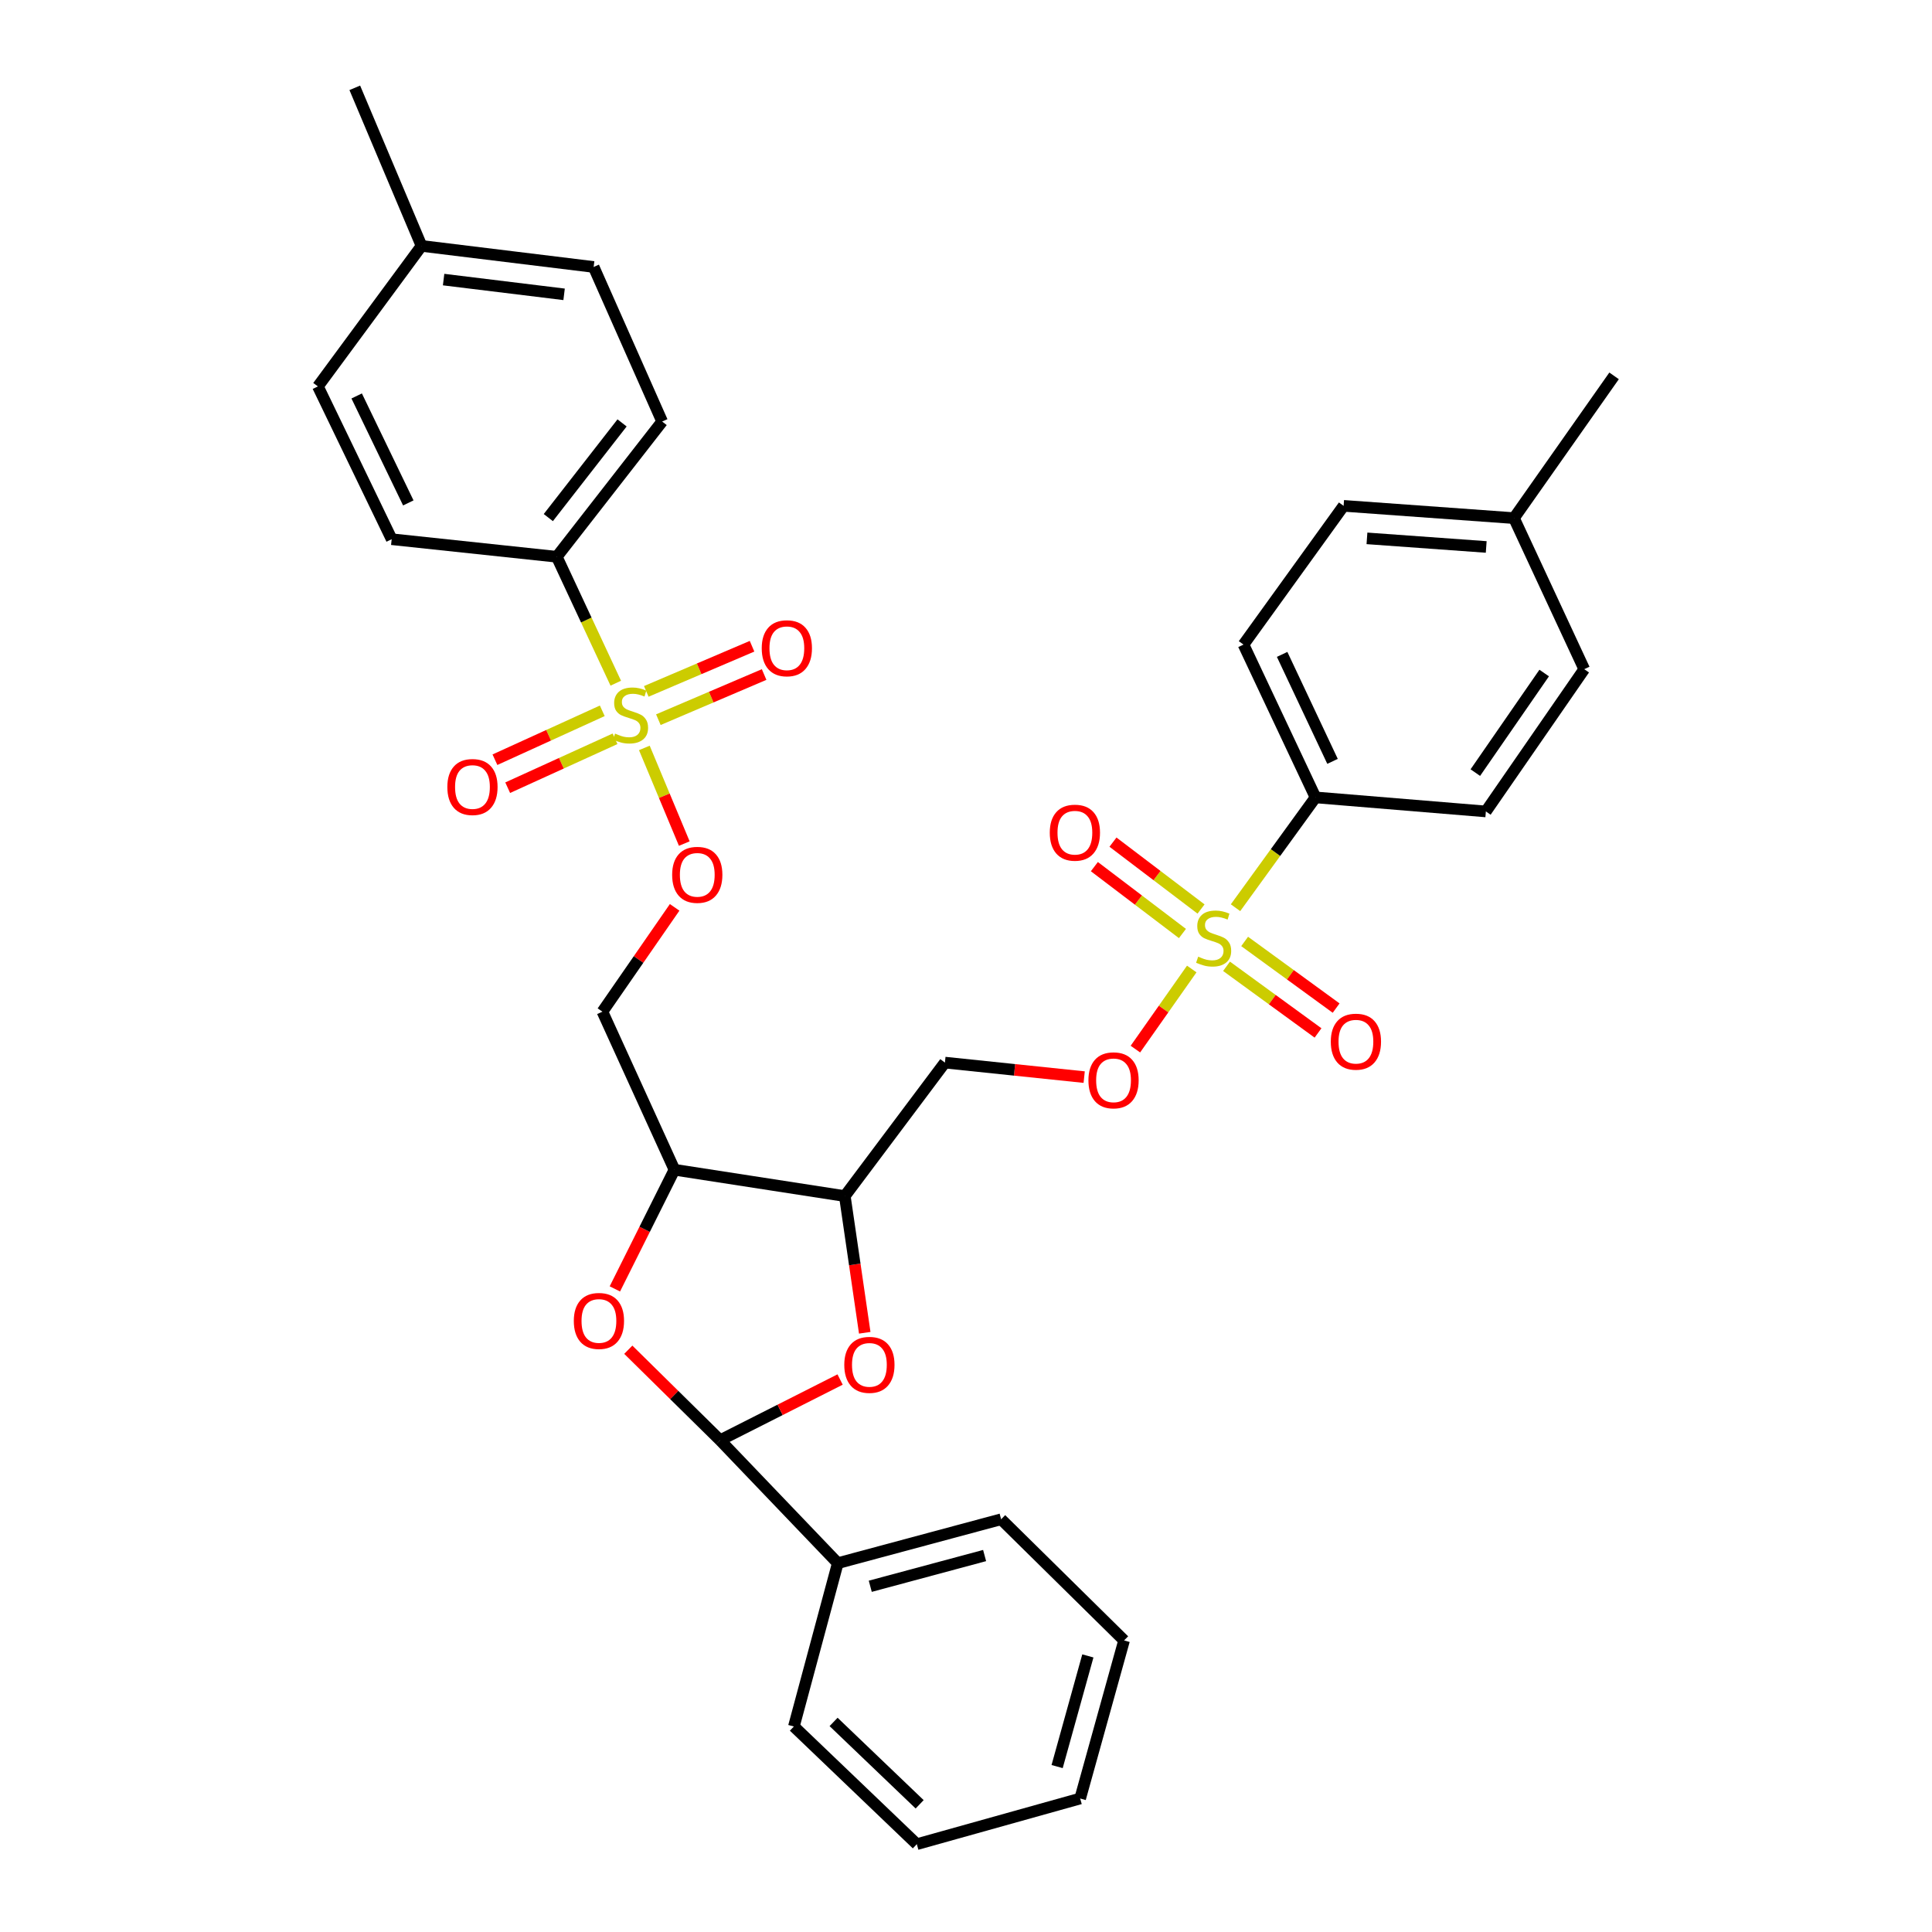 <?xml version='1.0' encoding='iso-8859-1'?>
<svg version='1.1' baseProfile='full'
              xmlns='http://www.w3.org/2000/svg'
                      xmlns:rdkit='http://www.rdkit.org/xml'
                      xmlns:xlink='http://www.w3.org/1999/xlink'
                  xml:space='preserve'
width='1000px' height='1000px' viewBox='0 0 1000 1000'>
<!-- END OF HEADER -->
<rect style='opacity:1.0;fill:#FFFFFF;stroke:none' width='1000' height='1000' x='0' y='0'> </rect>
<path class='bond-0' d='M 333.513,387.12 L 343.849,411.877' style='fill:none;fill-rule:evenodd;stroke:#CCCC00;stroke-width:6px;stroke-linecap:butt;stroke-linejoin:miter;stroke-opacity:1' />
<path class='bond-0' d='M 343.849,411.877 L 354.186,436.633' style='fill:none;fill-rule:evenodd;stroke:#FF0000;stroke-width:6px;stroke-linecap:butt;stroke-linejoin:miter;stroke-opacity:1' />
<path class='bond-1' d='M 318.722,353.621 L 303.454,320.904' style='fill:none;fill-rule:evenodd;stroke:#CCCC00;stroke-width:6px;stroke-linecap:butt;stroke-linejoin:miter;stroke-opacity:1' />
<path class='bond-1' d='M 303.454,320.904 L 288.186,288.186' style='fill:none;fill-rule:evenodd;stroke:#000000;stroke-width:6px;stroke-linecap:butt;stroke-linejoin:miter;stroke-opacity:1' />
<path class='bond-2' d='M 311.736,367.916 L 283.958,380.571' style='fill:none;fill-rule:evenodd;stroke:#CCCC00;stroke-width:6px;stroke-linecap:butt;stroke-linejoin:miter;stroke-opacity:1' />
<path class='bond-2' d='M 283.958,380.571 L 256.179,393.227' style='fill:none;fill-rule:evenodd;stroke:#FF0000;stroke-width:6px;stroke-linecap:butt;stroke-linejoin:miter;stroke-opacity:1' />
<path class='bond-2' d='M 318.336,382.402 L 290.557,395.057' style='fill:none;fill-rule:evenodd;stroke:#CCCC00;stroke-width:6px;stroke-linecap:butt;stroke-linejoin:miter;stroke-opacity:1' />
<path class='bond-2' d='M 290.557,395.057 L 262.779,407.713' style='fill:none;fill-rule:evenodd;stroke:#FF0000;stroke-width:6px;stroke-linecap:butt;stroke-linejoin:miter;stroke-opacity:1' />
<path class='bond-3' d='M 340.769,372.503 L 368.138,360.818' style='fill:none;fill-rule:evenodd;stroke:#CCCC00;stroke-width:6px;stroke-linecap:butt;stroke-linejoin:miter;stroke-opacity:1' />
<path class='bond-3' d='M 368.138,360.818 L 395.507,349.133' style='fill:none;fill-rule:evenodd;stroke:#FF0000;stroke-width:6px;stroke-linecap:butt;stroke-linejoin:miter;stroke-opacity:1' />
<path class='bond-3' d='M 334.518,357.863 L 361.887,346.178' style='fill:none;fill-rule:evenodd;stroke:#CCCC00;stroke-width:6px;stroke-linecap:butt;stroke-linejoin:miter;stroke-opacity:1' />
<path class='bond-3' d='M 361.887,346.178 L 389.256,334.493' style='fill:none;fill-rule:evenodd;stroke:#FF0000;stroke-width:6px;stroke-linecap:butt;stroke-linejoin:miter;stroke-opacity:1' />
<path class='bond-4' d='M 616.849,501.556 L 602.263,522.285' style='fill:none;fill-rule:evenodd;stroke:#CCCC00;stroke-width:6px;stroke-linecap:butt;stroke-linejoin:miter;stroke-opacity:1' />
<path class='bond-4' d='M 602.263,522.285 L 587.678,543.014' style='fill:none;fill-rule:evenodd;stroke:#FF0000;stroke-width:6px;stroke-linecap:butt;stroke-linejoin:miter;stroke-opacity:1' />
<path class='bond-5' d='M 639.505,469.832 L 660.205,441.281' style='fill:none;fill-rule:evenodd;stroke:#CCCC00;stroke-width:6px;stroke-linecap:butt;stroke-linejoin:miter;stroke-opacity:1' />
<path class='bond-5' d='M 660.205,441.281 L 680.906,412.731' style='fill:none;fill-rule:evenodd;stroke:#000000;stroke-width:6px;stroke-linecap:butt;stroke-linejoin:miter;stroke-opacity:1' />
<path class='bond-6' d='M 621.659,470.506 L 598.866,453.197' style='fill:none;fill-rule:evenodd;stroke:#CCCC00;stroke-width:6px;stroke-linecap:butt;stroke-linejoin:miter;stroke-opacity:1' />
<path class='bond-6' d='M 598.866,453.197 L 576.073,435.889' style='fill:none;fill-rule:evenodd;stroke:#FF0000;stroke-width:6px;stroke-linecap:butt;stroke-linejoin:miter;stroke-opacity:1' />
<path class='bond-6' d='M 612.032,483.184 L 589.239,465.875' style='fill:none;fill-rule:evenodd;stroke:#CCCC00;stroke-width:6px;stroke-linecap:butt;stroke-linejoin:miter;stroke-opacity:1' />
<path class='bond-6' d='M 589.239,465.875 L 566.446,448.566' style='fill:none;fill-rule:evenodd;stroke:#FF0000;stroke-width:6px;stroke-linecap:butt;stroke-linejoin:miter;stroke-opacity:1' />
<path class='bond-7' d='M 634.851,500.158 L 658.53,517.405' style='fill:none;fill-rule:evenodd;stroke:#CCCC00;stroke-width:6px;stroke-linecap:butt;stroke-linejoin:miter;stroke-opacity:1' />
<path class='bond-7' d='M 658.53,517.405 L 682.208,534.651' style='fill:none;fill-rule:evenodd;stroke:#FF0000;stroke-width:6px;stroke-linecap:butt;stroke-linejoin:miter;stroke-opacity:1' />
<path class='bond-7' d='M 644.223,487.291 L 667.902,504.537' style='fill:none;fill-rule:evenodd;stroke:#CCCC00;stroke-width:6px;stroke-linecap:butt;stroke-linejoin:miter;stroke-opacity:1' />
<path class='bond-7' d='M 667.902,504.537 L 691.58,521.784' style='fill:none;fill-rule:evenodd;stroke:#FF0000;stroke-width:6px;stroke-linecap:butt;stroke-linejoin:miter;stroke-opacity:1' />
<path class='bond-8' d='M 372.731,745.455 L 348.968,722.037' style='fill:none;fill-rule:evenodd;stroke:#000000;stroke-width:6px;stroke-linecap:butt;stroke-linejoin:miter;stroke-opacity:1' />
<path class='bond-8' d='M 348.968,722.037 L 325.205,698.619' style='fill:none;fill-rule:evenodd;stroke:#FF0000;stroke-width:6px;stroke-linecap:butt;stroke-linejoin:miter;stroke-opacity:1' />
<path class='bond-9' d='M 372.731,745.455 L 433.637,809.085' style='fill:none;fill-rule:evenodd;stroke:#000000;stroke-width:6px;stroke-linecap:butt;stroke-linejoin:miter;stroke-opacity:1' />
<path class='bond-10' d='M 372.731,745.455 L 403.782,729.747' style='fill:none;fill-rule:evenodd;stroke:#000000;stroke-width:6px;stroke-linecap:butt;stroke-linejoin:miter;stroke-opacity:1' />
<path class='bond-10' d='M 403.782,729.747 L 434.833,714.038' style='fill:none;fill-rule:evenodd;stroke:#FF0000;stroke-width:6px;stroke-linecap:butt;stroke-linejoin:miter;stroke-opacity:1' />
<path class='bond-11' d='M 447.589,689.841 L 442.43,654.465' style='fill:none;fill-rule:evenodd;stroke:#FF0000;stroke-width:6px;stroke-linecap:butt;stroke-linejoin:miter;stroke-opacity:1' />
<path class='bond-11' d='M 442.43,654.465 L 437.272,619.088' style='fill:none;fill-rule:evenodd;stroke:#000000;stroke-width:6px;stroke-linecap:butt;stroke-linejoin:miter;stroke-opacity:1' />
<path class='bond-12' d='M 318.255,667.133 L 333.674,636.292' style='fill:none;fill-rule:evenodd;stroke:#FF0000;stroke-width:6px;stroke-linecap:butt;stroke-linejoin:miter;stroke-opacity:1' />
<path class='bond-12' d='M 333.674,636.292 L 349.092,605.452' style='fill:none;fill-rule:evenodd;stroke:#000000;stroke-width:6px;stroke-linecap:butt;stroke-linejoin:miter;stroke-opacity:1' />
<path class='bond-13' d='M 437.272,619.088 L 349.092,605.452' style='fill:none;fill-rule:evenodd;stroke:#000000;stroke-width:6px;stroke-linecap:butt;stroke-linejoin:miter;stroke-opacity:1' />
<path class='bond-14' d='M 437.272,619.088 L 489.087,550.002' style='fill:none;fill-rule:evenodd;stroke:#000000;stroke-width:6px;stroke-linecap:butt;stroke-linejoin:miter;stroke-opacity:1' />
<path class='bond-15' d='M 349.092,605.452 L 311.816,523.639' style='fill:none;fill-rule:evenodd;stroke:#000000;stroke-width:6px;stroke-linecap:butt;stroke-linejoin:miter;stroke-opacity:1' />
<path class='bond-16' d='M 349.196,469.647 L 330.506,496.643' style='fill:none;fill-rule:evenodd;stroke:#FF0000;stroke-width:6px;stroke-linecap:butt;stroke-linejoin:miter;stroke-opacity:1' />
<path class='bond-16' d='M 330.506,496.643 L 311.816,523.639' style='fill:none;fill-rule:evenodd;stroke:#000000;stroke-width:6px;stroke-linecap:butt;stroke-linejoin:miter;stroke-opacity:1' />
<path class='bond-17' d='M 561.171,557.511 L 525.129,553.756' style='fill:none;fill-rule:evenodd;stroke:#FF0000;stroke-width:6px;stroke-linecap:butt;stroke-linejoin:miter;stroke-opacity:1' />
<path class='bond-17' d='M 525.129,553.756 L 489.087,550.002' style='fill:none;fill-rule:evenodd;stroke:#000000;stroke-width:6px;stroke-linecap:butt;stroke-linejoin:miter;stroke-opacity:1' />
<path class='bond-18' d='M 288.186,288.186 L 342.725,218.18' style='fill:none;fill-rule:evenodd;stroke:#000000;stroke-width:6px;stroke-linecap:butt;stroke-linejoin:miter;stroke-opacity:1' />
<path class='bond-18' d='M 283.809,267.902 L 321.986,218.898' style='fill:none;fill-rule:evenodd;stroke:#000000;stroke-width:6px;stroke-linecap:butt;stroke-linejoin:miter;stroke-opacity:1' />
<path class='bond-19' d='M 288.186,288.186 L 202.73,279.095' style='fill:none;fill-rule:evenodd;stroke:#000000;stroke-width:6px;stroke-linecap:butt;stroke-linejoin:miter;stroke-opacity:1' />
<path class='bond-20' d='M 680.906,412.731 L 643.638,333.633' style='fill:none;fill-rule:evenodd;stroke:#000000;stroke-width:6px;stroke-linecap:butt;stroke-linejoin:miter;stroke-opacity:1' />
<path class='bond-20' d='M 689.716,394.082 L 663.629,338.713' style='fill:none;fill-rule:evenodd;stroke:#000000;stroke-width:6px;stroke-linecap:butt;stroke-linejoin:miter;stroke-opacity:1' />
<path class='bond-21' d='M 680.906,412.731 L 769.085,420' style='fill:none;fill-rule:evenodd;stroke:#000000;stroke-width:6px;stroke-linecap:butt;stroke-linejoin:miter;stroke-opacity:1' />
<path class='bond-22' d='M 433.637,809.085 L 518.183,786.366' style='fill:none;fill-rule:evenodd;stroke:#000000;stroke-width:6px;stroke-linecap:butt;stroke-linejoin:miter;stroke-opacity:1' />
<path class='bond-22' d='M 450.45,821.051 L 509.632,805.147' style='fill:none;fill-rule:evenodd;stroke:#000000;stroke-width:6px;stroke-linecap:butt;stroke-linejoin:miter;stroke-opacity:1' />
<path class='bond-23' d='M 433.637,809.085 L 410.909,893.63' style='fill:none;fill-rule:evenodd;stroke:#000000;stroke-width:6px;stroke-linecap:butt;stroke-linejoin:miter;stroke-opacity:1' />
<path class='bond-24' d='M 342.725,218.18 L 307.271,138.18' style='fill:none;fill-rule:evenodd;stroke:#000000;stroke-width:6px;stroke-linecap:butt;stroke-linejoin:miter;stroke-opacity:1' />
<path class='bond-25' d='M 643.638,333.633 L 695.453,261.823' style='fill:none;fill-rule:evenodd;stroke:#000000;stroke-width:6px;stroke-linecap:butt;stroke-linejoin:miter;stroke-opacity:1' />
<path class='bond-26' d='M 202.73,279.095 L 164.552,200.006' style='fill:none;fill-rule:evenodd;stroke:#000000;stroke-width:6px;stroke-linecap:butt;stroke-linejoin:miter;stroke-opacity:1' />
<path class='bond-26' d='M 211.339,260.311 L 184.614,204.949' style='fill:none;fill-rule:evenodd;stroke:#000000;stroke-width:6px;stroke-linecap:butt;stroke-linejoin:miter;stroke-opacity:1' />
<path class='bond-27' d='M 769.085,420 L 819.998,346.368' style='fill:none;fill-rule:evenodd;stroke:#000000;stroke-width:6px;stroke-linecap:butt;stroke-linejoin:miter;stroke-opacity:1' />
<path class='bond-27' d='M 763.629,399.902 L 799.268,348.36' style='fill:none;fill-rule:evenodd;stroke:#000000;stroke-width:6px;stroke-linecap:butt;stroke-linejoin:miter;stroke-opacity:1' />
<path class='bond-28' d='M 164.552,200.006 L 218.18,127.276' style='fill:none;fill-rule:evenodd;stroke:#000000;stroke-width:6px;stroke-linecap:butt;stroke-linejoin:miter;stroke-opacity:1' />
<path class='bond-29' d='M 307.271,138.18 L 218.18,127.276' style='fill:none;fill-rule:evenodd;stroke:#000000;stroke-width:6px;stroke-linecap:butt;stroke-linejoin:miter;stroke-opacity:1' />
<path class='bond-29' d='M 291.973,152.345 L 229.609,144.712' style='fill:none;fill-rule:evenodd;stroke:#000000;stroke-width:6px;stroke-linecap:butt;stroke-linejoin:miter;stroke-opacity:1' />
<path class='bond-30' d='M 819.998,346.368 L 783.633,268.182' style='fill:none;fill-rule:evenodd;stroke:#000000;stroke-width:6px;stroke-linecap:butt;stroke-linejoin:miter;stroke-opacity:1' />
<path class='bond-31' d='M 695.453,261.823 L 783.633,268.182' style='fill:none;fill-rule:evenodd;stroke:#000000;stroke-width:6px;stroke-linecap:butt;stroke-linejoin:miter;stroke-opacity:1' />
<path class='bond-31' d='M 707.535,278.654 L 769.261,283.105' style='fill:none;fill-rule:evenodd;stroke:#000000;stroke-width:6px;stroke-linecap:butt;stroke-linejoin:miter;stroke-opacity:1' />
<path class='bond-32' d='M 783.633,268.182 L 835.448,194.549' style='fill:none;fill-rule:evenodd;stroke:#000000;stroke-width:6px;stroke-linecap:butt;stroke-linejoin:miter;stroke-opacity:1' />
<path class='bond-33' d='M 218.18,127.276 L 183.636,45.455' style='fill:none;fill-rule:evenodd;stroke:#000000;stroke-width:6px;stroke-linecap:butt;stroke-linejoin:miter;stroke-opacity:1' />
<path class='bond-34' d='M 518.183,786.366 L 581.821,849.085' style='fill:none;fill-rule:evenodd;stroke:#000000;stroke-width:6px;stroke-linecap:butt;stroke-linejoin:miter;stroke-opacity:1' />
<path class='bond-35' d='M 410.909,893.63 L 474.548,954.545' style='fill:none;fill-rule:evenodd;stroke:#000000;stroke-width:6px;stroke-linecap:butt;stroke-linejoin:miter;stroke-opacity:1' />
<path class='bond-35' d='M 431.462,891.268 L 476.01,933.909' style='fill:none;fill-rule:evenodd;stroke:#000000;stroke-width:6px;stroke-linecap:butt;stroke-linejoin:miter;stroke-opacity:1' />
<path class='bond-36' d='M 474.548,954.545 L 559.093,930.906' style='fill:none;fill-rule:evenodd;stroke:#000000;stroke-width:6px;stroke-linecap:butt;stroke-linejoin:miter;stroke-opacity:1' />
<path class='bond-37' d='M 581.821,849.085 L 559.093,930.906' style='fill:none;fill-rule:evenodd;stroke:#000000;stroke-width:6px;stroke-linecap:butt;stroke-linejoin:miter;stroke-opacity:1' />
<path class='bond-37' d='M 563.074,857.098 L 547.165,914.373' style='fill:none;fill-rule:evenodd;stroke:#000000;stroke-width:6px;stroke-linecap:butt;stroke-linejoin:miter;stroke-opacity:1' />
<path  class='atom-0' d='M 318.364 379.718
Q 318.684 379.838, 320.004 380.398
Q 321.324 380.958, 322.764 381.318
Q 324.244 381.638, 325.684 381.638
Q 328.364 381.638, 329.924 380.358
Q 331.484 379.038, 331.484 376.758
Q 331.484 375.198, 330.684 374.238
Q 329.924 373.278, 328.724 372.758
Q 327.524 372.238, 325.524 371.638
Q 323.004 370.878, 321.484 370.158
Q 320.004 369.438, 318.924 367.918
Q 317.884 366.398, 317.884 363.838
Q 317.884 360.278, 320.284 358.078
Q 322.724 355.878, 327.524 355.878
Q 330.804 355.878, 334.524 357.438
L 333.604 360.518
Q 330.204 359.118, 327.644 359.118
Q 324.884 359.118, 323.364 360.278
Q 321.844 361.398, 321.884 363.358
Q 321.884 364.878, 322.644 365.798
Q 323.444 366.718, 324.564 367.238
Q 325.724 367.758, 327.644 368.358
Q 330.204 369.158, 331.724 369.958
Q 333.244 370.758, 334.324 372.398
Q 335.444 373.998, 335.444 376.758
Q 335.444 380.678, 332.804 382.798
Q 330.204 384.878, 325.844 384.878
Q 323.324 384.878, 321.404 384.318
Q 319.524 383.798, 317.284 382.878
L 318.364 379.718
' fill='#CCCC00'/>
<path  class='atom-1' d='M 620.18 495.172
Q 620.5 495.292, 621.82 495.852
Q 623.14 496.412, 624.58 496.772
Q 626.06 497.092, 627.5 497.092
Q 630.18 497.092, 631.74 495.812
Q 633.3 494.492, 633.3 492.212
Q 633.3 490.652, 632.5 489.692
Q 631.74 488.732, 630.54 488.212
Q 629.34 487.692, 627.34 487.092
Q 624.82 486.332, 623.3 485.612
Q 621.82 484.892, 620.74 483.372
Q 619.7 481.852, 619.7 479.292
Q 619.7 475.732, 622.1 473.532
Q 624.54 471.332, 629.34 471.332
Q 632.62 471.332, 636.34 472.892
L 635.42 475.972
Q 632.02 474.572, 629.46 474.572
Q 626.7 474.572, 625.18 475.732
Q 623.66 476.852, 623.7 478.812
Q 623.7 480.332, 624.46 481.252
Q 625.26 482.172, 626.38 482.692
Q 627.54 483.212, 629.46 483.812
Q 632.02 484.612, 633.54 485.412
Q 635.06 486.212, 636.14 487.852
Q 637.26 489.452, 637.26 492.212
Q 637.26 496.132, 634.62 498.252
Q 632.02 500.332, 627.66 500.332
Q 625.14 500.332, 623.22 499.772
Q 621.34 499.252, 619.1 498.332
L 620.18 495.172
' fill='#CCCC00'/>
<path  class='atom-3' d='M 436.998 706.446
Q 436.998 699.646, 440.358 695.846
Q 443.718 692.046, 449.998 692.046
Q 456.278 692.046, 459.638 695.846
Q 462.998 699.646, 462.998 706.446
Q 462.998 713.326, 459.598 717.246
Q 456.198 721.126, 449.998 721.126
Q 443.758 721.126, 440.358 717.246
Q 436.998 713.366, 436.998 706.446
M 449.998 717.926
Q 454.318 717.926, 456.638 715.046
Q 458.998 712.126, 458.998 706.446
Q 458.998 700.886, 456.638 698.086
Q 454.318 695.246, 449.998 695.246
Q 445.678 695.246, 443.318 698.046
Q 440.998 700.846, 440.998 706.446
Q 440.998 712.166, 443.318 715.046
Q 445.678 717.926, 449.998 717.926
' fill='#FF0000'/>
<path  class='atom-4' d='M 297.003 683.718
Q 297.003 676.918, 300.363 673.118
Q 303.723 669.318, 310.003 669.318
Q 316.283 669.318, 319.643 673.118
Q 323.003 676.918, 323.003 683.718
Q 323.003 690.598, 319.603 694.518
Q 316.203 698.398, 310.003 698.398
Q 303.763 698.398, 300.363 694.518
Q 297.003 690.638, 297.003 683.718
M 310.003 695.198
Q 314.323 695.198, 316.643 692.318
Q 319.003 689.398, 319.003 683.718
Q 319.003 678.158, 316.643 675.358
Q 314.323 672.518, 310.003 672.518
Q 305.683 672.518, 303.323 675.318
Q 301.003 678.118, 301.003 683.718
Q 301.003 689.438, 303.323 692.318
Q 305.683 695.198, 310.003 695.198
' fill='#FF0000'/>
<path  class='atom-7' d='M 347.907 452.811
Q 347.907 446.011, 351.267 442.211
Q 354.627 438.411, 360.907 438.411
Q 367.187 438.411, 370.547 442.211
Q 373.907 446.011, 373.907 452.811
Q 373.907 459.691, 370.507 463.611
Q 367.107 467.491, 360.907 467.491
Q 354.667 467.491, 351.267 463.611
Q 347.907 459.731, 347.907 452.811
M 360.907 464.291
Q 365.227 464.291, 367.547 461.411
Q 369.907 458.491, 369.907 452.811
Q 369.907 447.251, 367.547 444.451
Q 365.227 441.611, 360.907 441.611
Q 356.587 441.611, 354.227 444.411
Q 351.907 447.211, 351.907 452.811
Q 351.907 458.531, 354.227 461.411
Q 356.587 464.291, 360.907 464.291
' fill='#FF0000'/>
<path  class='atom-8' d='M 563.365 559.173
Q 563.365 552.373, 566.725 548.573
Q 570.085 544.773, 576.365 544.773
Q 582.645 544.773, 586.005 548.573
Q 589.365 552.373, 589.365 559.173
Q 589.365 566.053, 585.965 569.973
Q 582.565 573.853, 576.365 573.853
Q 570.125 573.853, 566.725 569.973
Q 563.365 566.093, 563.365 559.173
M 576.365 570.653
Q 580.685 570.653, 583.005 567.773
Q 585.365 564.853, 585.365 559.173
Q 585.365 553.613, 583.005 550.813
Q 580.685 547.973, 576.365 547.973
Q 572.045 547.973, 569.685 550.773
Q 567.365 553.573, 567.365 559.173
Q 567.365 564.893, 569.685 567.773
Q 572.045 570.653, 576.365 570.653
' fill='#FF0000'/>
<path  class='atom-13' d='M 543.361 430.993
Q 543.361 424.193, 546.721 420.393
Q 550.081 416.593, 556.361 416.593
Q 562.641 416.593, 566.001 420.393
Q 569.361 424.193, 569.361 430.993
Q 569.361 437.873, 565.961 441.793
Q 562.561 445.673, 556.361 445.673
Q 550.121 445.673, 546.721 441.793
Q 543.361 437.913, 543.361 430.993
M 556.361 442.473
Q 560.681 442.473, 563.001 439.593
Q 565.361 436.673, 565.361 430.993
Q 565.361 425.433, 563.001 422.633
Q 560.681 419.793, 556.361 419.793
Q 552.041 419.793, 549.681 422.593
Q 547.361 425.393, 547.361 430.993
Q 547.361 436.713, 549.681 439.593
Q 552.041 442.473, 556.361 442.473
' fill='#FF0000'/>
<path  class='atom-14' d='M 688.821 539.169
Q 688.821 532.369, 692.181 528.569
Q 695.541 524.769, 701.821 524.769
Q 708.101 524.769, 711.461 528.569
Q 714.821 532.369, 714.821 539.169
Q 714.821 546.049, 711.421 549.969
Q 708.021 553.849, 701.821 553.849
Q 695.581 553.849, 692.181 549.969
Q 688.821 546.089, 688.821 539.169
M 701.821 550.649
Q 706.141 550.649, 708.461 547.769
Q 710.821 544.849, 710.821 539.169
Q 710.821 533.609, 708.461 530.809
Q 706.141 527.969, 701.821 527.969
Q 697.501 527.969, 695.141 530.769
Q 692.821 533.569, 692.821 539.169
Q 692.821 544.889, 695.141 547.769
Q 697.501 550.649, 701.821 550.649
' fill='#FF0000'/>
<path  class='atom-15' d='M 231.543 407.354
Q 231.543 400.554, 234.903 396.754
Q 238.263 392.954, 244.543 392.954
Q 250.823 392.954, 254.183 396.754
Q 257.543 400.554, 257.543 407.354
Q 257.543 414.234, 254.143 418.154
Q 250.743 422.034, 244.543 422.034
Q 238.303 422.034, 234.903 418.154
Q 231.543 414.274, 231.543 407.354
M 244.543 418.834
Q 248.863 418.834, 251.183 415.954
Q 253.543 413.034, 253.543 407.354
Q 253.543 401.794, 251.183 398.994
Q 248.863 396.154, 244.543 396.154
Q 240.223 396.154, 237.863 398.954
Q 235.543 401.754, 235.543 407.354
Q 235.543 413.074, 237.863 415.954
Q 240.223 418.834, 244.543 418.834
' fill='#FF0000'/>
<path  class='atom-16' d='M 394.274 335.535
Q 394.274 328.735, 397.634 324.935
Q 400.994 321.135, 407.274 321.135
Q 413.554 321.135, 416.914 324.935
Q 420.274 328.735, 420.274 335.535
Q 420.274 342.415, 416.874 346.335
Q 413.474 350.215, 407.274 350.215
Q 401.034 350.215, 397.634 346.335
Q 394.274 342.455, 394.274 335.535
M 407.274 347.015
Q 411.594 347.015, 413.914 344.135
Q 416.274 341.215, 416.274 335.535
Q 416.274 329.975, 413.914 327.175
Q 411.594 324.335, 407.274 324.335
Q 402.954 324.335, 400.594 327.135
Q 398.274 329.935, 398.274 335.535
Q 398.274 341.255, 400.594 344.135
Q 402.954 347.015, 407.274 347.015
' fill='#FF0000'/>
</svg>
